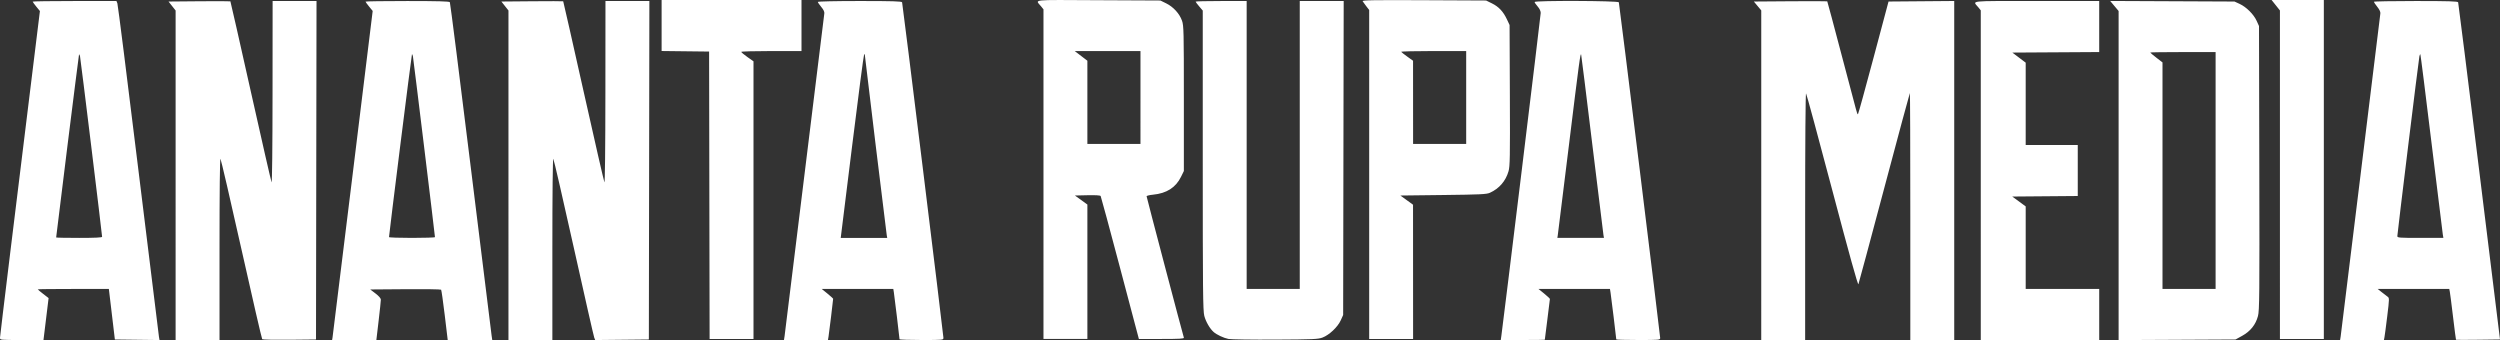 <svg
   width="647.842mm"
   height="88.127mm"
   viewBox="0 0 647.842 88.127"
   version="1.1"
   id="svg1"
   xml:space="preserve"
   xmlns:inkscape="http://www.inkscape.org/namespaces/inkscape"
   xmlns:sodipodi="http://sodipodi.sourceforge.net/DTD/sodipodi-0.dtd"
   xmlns="http://www.w3.org/2000/svg"
   xmlns:svg="http://www.w3.org/2000/svg"><rect x="0" y="0" width="647.842" height="88.127" fill="#333333" stroke="none"/><sodipodi:namedview
     id="namedview1"
     pagecolor="#505050"
     bordercolor="#eeeeee"
     borderopacity="1"
     inkscape:showpageshadow="0"
     inkscape:pageopacity="0"
     inkscape:pagecheckerboard="0"
     inkscape:deskcolor="#505050"
     inkscape:document-units="mm" /><defs
     id="defs1" /><g
     inkscape:label="Layer 1"
     inkscape:groupmode="layer"
     id="layer1"
     transform="translate(120.149,156.26)"><path
       style="fill:#ffffff;fill-opacity:1"
       d="m -120.149,-68.72 c 0,-0.448 4.175,-34.642 9.81,-80.354 l 0.533,-4.324 -0.938,-1.145 c -0.516,-0.63 -0.938,-1.214 -0.938,-1.299 0,-0.085 4.884,-0.154 10.854,-0.154 h 10.854 l 0.24,0.595 c 0.132,0.327 2.576,19.705 5.432,43.061 2.855,23.356 5.259,42.855 5.341,43.331 l 0.149,0.865 -5.785,-0.071 -5.785,-0.071 -0.778,-6.548 -0.778,-6.548 h -9.21 c -5.065,0 -9.21,0.045 -9.21,0.1 0,0.055 0.631,0.587 1.402,1.181 l 1.402,1.081 -0.663,5.433 -0.663,5.433 h -5.633 c -5.579,0 -5.633,-0.005 -5.633,-0.566 z m 26.458,-26.175 c 0,-0.611 -5.575,-46.192 -5.726,-46.813 -0.088,-0.364 -0.205,-0.542 -0.259,-0.397 -0.079,0.211 -5.921,46.959 -5.921,47.379 0,0.063 2.679,0.114 5.953,0.114 4.05,0 5.953,-0.09 5.953,-0.283 z m 19.05,-15.952 v -42.693 l -0.919,-1.162 -0.919,-1.162 7.971,-0.07 c 4.384,-0.038 8.012,-0.029 8.063,0.022 0.051,0.051 2.418,10.5 5.261,23.221 2.843,12.721 5.276,23.367 5.406,23.658 0.142,0.317 0.244,-8.998 0.255,-23.217 l 0.018,-23.746 h 5.689 5.689 l -0.067,43.855 -0.067,43.855 -6.861,0.071 c -3.774,0.039 -6.959,-0.027 -7.079,-0.146 -0.119,-0.119 -2.545,-10.629 -5.391,-23.354 -2.845,-12.725 -5.286,-23.25 -5.423,-23.388 -0.156,-0.158 -0.25,8.556 -0.25,23.349 v 23.601 h -5.689 -5.689 z m 40.657,42.098 c 0.056,-0.327 2.422,-19.513 5.257,-42.635 l 5.154,-42.039 -0.928,-1.132 c -0.51,-0.623 -0.928,-1.201 -0.928,-1.286 0,-0.085 4.875,-0.154 10.832,-0.154 7.893,0 10.883,0.083 11.021,0.305 0.104,0.168 2.544,19.426 5.423,42.796 2.879,23.37 5.309,42.997 5.4,43.616 l 0.165,1.124 -5.771,-2.74e-4 -5.771,-2.75e-4 -0.768,-6.416 c -0.423,-3.529 -0.847,-6.507 -0.943,-6.618 -0.096,-0.111 -4.267,-0.171 -9.269,-0.132 l -9.095,0.07 1.373,1.047 c 0.858,0.654 1.374,1.249 1.377,1.587 0.002,0.298 -0.259,2.773 -0.58,5.502 l -0.584,4.961 h -5.734 -5.734 z m 26.549,-26.061 c 0.004,-0.421 -5.585,-46.27 -5.713,-46.862 -0.074,-0.345 -0.187,-0.575 -0.25,-0.512 -0.094,0.094 -5.945,46.707 -5.945,47.365 0,0.114 2.679,0.208 5.953,0.208 3.274,0 5.954,-0.089 5.955,-0.198 z M 11.613,-110.846 v -42.693 l -0.919,-1.162 -0.919,-1.162 7.971,-0.07 c 4.384,-0.038 8.008,-0.034 8.052,0.011 0.045,0.045 2.41,10.494 5.256,23.221 2.846,12.727 5.284,23.378 5.417,23.669 0.149,0.325 0.249,-8.629 0.26,-23.217 l 0.018,-23.746 h 5.689 5.689 l -0.067,43.855 -0.067,43.855 -6.949,0.071 -6.949,0.071 -0.249,-0.6 c -0.137,-0.33 -2.525,-10.839 -5.307,-23.354 -2.782,-12.515 -5.169,-22.867 -5.304,-23.006 -0.15,-0.154 -0.245,8.86 -0.245,23.349 v 23.601 h -5.689 -5.689 z m 71.549,41.701 c 0.087,-0.546 2.416,-19.447 5.176,-42.003 2.76,-22.556 5.066,-41.285 5.124,-41.621 0.07,-0.41 -0.189,-0.962 -0.787,-1.679 -0.491,-0.587 -0.892,-1.176 -0.892,-1.308 0,-0.139 4.551,-0.24 10.856,-0.24 8.444,0 10.883,0.073 10.978,0.331 0.15,0.407 10.709,86.118 10.709,86.929 0,0.582 -0.004,0.582 -5.689,0.582 -3.129,0 -5.688,-0.089 -5.688,-0.198 9.5e-4,-0.323 -1.318,-11.235 -1.471,-12.171 l -0.141,-0.86 h -9.273 -9.273 l 1.479,1.205 c 0.814,0.663 1.479,1.267 1.479,1.343 0,0.318 -1.065,9.034 -1.199,9.821 l -0.147,0.86 h -5.7 -5.7 z m 26.472,-26.194 c -0.144,-0.828 -5.681,-46.402 -5.681,-46.755 0,-0.127 -0.084,-0.147 -0.186,-0.044 -0.102,0.102 -1.506,10.838 -3.12,23.857 l -2.934,23.671 h 6.024 6.024 z m 88.539,26.909 c -1.25,-0.255 -3.033,-1.093 -3.83,-1.799 -0.979,-0.867 -2.023,-2.672 -2.414,-4.175 -0.347,-1.333 -0.399,-6.596 -0.399,-40.323 v -38.791 l -0.926,-1.082 c -0.509,-0.595 -0.926,-1.152 -0.926,-1.238 0,-0.086 2.977,-0.156 6.615,-0.156 h 6.615 v 37.306 37.306 h 6.879 6.879 v -37.306 -37.306 h 5.692 5.692 l -0.07,40.68 -0.069,40.68 -0.63,1.394 c -0.778,1.721 -2.975,3.794 -4.718,4.451 -1.135,0.428 -2.399,0.484 -12.246,0.537 -6.039,0.033 -11.503,-0.047 -12.142,-0.177 z m 70.741,-0.847 c 0.554,-3.926 10.192,-83.007 10.192,-83.629 0,-0.477 -0.301,-1.112 -0.794,-1.673 -0.437,-0.497 -0.794,-1.019 -0.794,-1.159 0,-0.415 21.682,-0.34 21.831,0.075 0.142,0.398 10.713,86.222 10.713,86.981 0,0.514 -0.172,0.53 -5.689,0.53 -3.129,0 -5.689,-0.072 -5.689,-0.159 0,-0.297 -1.318,-11.08 -1.477,-12.078 l -0.157,-0.992 h -9.261 -9.261 l 1.479,1.205 c 0.814,0.663 1.479,1.288 1.478,1.389 -6e-4,0.101 -0.298,2.506 -0.66,5.343 -0.363,2.838 -0.66,5.189 -0.66,5.226 -6.1e-4,0.036 -2.568,0.066 -5.706,0.066 h -5.705 z m 26.453,-26.061 c -0.072,-0.4 -1.379,-11.027 -2.906,-23.614 -1.527,-12.588 -2.82,-23.006 -2.873,-23.151 -0.199,-0.541 -0.483,1.558 -3.197,23.68 -1.527,12.442 -2.821,22.89 -2.877,23.217 l -0.101,0.595 h 6.042 6.042 z m 40.889,-15.519 v -42.705 l -0.961,-1.15 -0.961,-1.15 9.468,-0.07 c 5.207,-0.038 9.507,-0.03 9.556,0.018 0.048,0.048 1.761,6.45 3.805,14.225 4.306,16.375 3.963,15.151 4.185,14.929 0.096,-0.096 1.911,-6.683 4.033,-14.638 l 3.859,-14.464 8.511,-0.07 8.511,-0.07 v 43.924 43.925 h -5.689 -5.689 v -32.059 c 0,-17.632 -0.052,-32.007 -0.115,-31.944 -0.063,0.063 -3.044,11.126 -6.624,24.584 -3.58,13.458 -6.599,24.692 -6.71,24.965 -0.134,0.331 -2.382,-7.755 -6.766,-24.342 -3.611,-13.66 -6.671,-24.95 -6.801,-25.089 -0.139,-0.148 -0.237,12.945 -0.237,31.816 v 32.068 h -5.689 -5.689 z m 56.885,-0.005 v -42.71 l -0.602,-0.748 c -1.495,-1.859 -3.152,-1.674 14.989,-1.674 h 16.304 v 6.612 6.612 l -11.254,0.069 -11.254,0.069 1.729,1.306 1.729,1.306 v 10.666 10.666 h 6.747 6.747 v 6.611 6.611 l -8.487,0.07 -8.487,0.07 1.741,1.278 1.741,1.278 v 10.695 10.695 h 9.525 9.525 v 6.615 6.615 h -15.346 -15.346 z m 35.719,0.093 v -42.638 l -1.09,-1.301 -1.09,-1.301 16.105,0.074 16.105,0.074 1.323,0.608 c 1.73,0.795 3.654,2.709 4.417,4.395 l 0.61,1.347 0.079,36.777 c 0.071,33.11 0.036,36.937 -0.347,38.381 -0.593,2.236 -1.961,3.945 -4.098,5.122 l -1.72,0.947 -15.147,0.076 -15.147,0.076 z m 25.135,-1.304 v -30.692 h -8.467 c -4.657,0 -8.467,0.053 -8.467,0.117 0,0.064 0.714,0.667 1.587,1.338 l 1.587,1.222 v 29.353 29.353 h 6.879 6.879 z m 32.4,43.061 c 0.08,-0.473 2.406,-19.374 5.17,-42.003 2.764,-22.628 5.069,-41.414 5.123,-41.745 0.064,-0.39 -0.215,-0.997 -0.79,-1.72 -0.488,-0.614 -0.889,-1.206 -0.891,-1.316 -10e-4,-0.109 4.883,-0.198 10.854,-0.198 8.484,0 10.884,0.073 10.984,0.333 0.07,0.183 2.539,19.918 5.487,43.855 l 5.359,43.521 -5.666,0.071 c -3.116,0.039 -5.697,0.039 -5.735,0 -0.038,-0.039 -0.381,-2.691 -0.763,-5.892 -0.382,-3.201 -0.759,-6.148 -0.839,-6.548 l -0.145,-0.728 h -9.276 -9.276 l 1.029,0.821 c 0.566,0.452 1.253,0.98 1.527,1.174 0.487,0.345 0.486,0.457 -0.076,5.066 -0.316,2.592 -0.639,5.04 -0.718,5.44 l -0.143,0.728 h -5.679 -5.68 z m 26.479,-26.458 c -0.081,-0.473 -1.397,-11.15 -2.924,-23.726 -1.527,-12.576 -2.83,-22.919 -2.894,-22.984 -0.065,-0.065 -0.179,0.164 -0.253,0.509 -0.18,0.833 -5.72,46.003 -5.715,46.598 0.004,0.427 0.466,0.463 5.969,0.463 h 5.965 z M 63.671,-105.659 l -0.067,-37.24 -6.152,-0.071 -6.152,-0.071 v -6.61 -6.61 h 18.124 18.124 v 6.615 6.615 h -7.805 c -4.293,0 -7.805,0.096 -7.805,0.212 0,0.117 0.714,0.716 1.587,1.332 l 1.587,1.12 v 35.974 35.974 h -5.688 -5.688 z m 86.584,-5.47 v -42.71 l -0.602,-0.748 c -1.519,-1.889 -3.189,-1.706 14.781,-1.619 l 16.115,0.078 1.512,0.742 c 1.853,0.91 3.458,2.675 4.096,4.504 0.443,1.269 0.477,2.73 0.477,20.153 v 18.785 l -0.742,1.512 c -1.363,2.777 -3.731,4.284 -7.261,4.623 -0.91,0.087 -1.654,0.274 -1.654,0.415 0,0.232 9.393,35.863 9.66,36.643 0.088,0.258 -1.18,0.331 -5.774,0.331 h -5.887 l -4.866,-18.381 c -2.676,-10.11 -4.944,-18.508 -5.039,-18.662 -0.111,-0.179 -1.342,-0.253 -3.423,-0.206 l -3.249,0.075 1.617,1.17 1.617,1.17 v 17.417 17.417 h -5.689 -5.689 z m 25.135,-19.864 v -12.039 h -8.522 -8.522 l 1.642,1.255 1.642,1.255 v 10.784 10.784 h 6.879 6.879 z m 59.267,19.948 v -42.626 l -0.749,-0.964 c -0.412,-0.53 -0.839,-1.118 -0.949,-1.306 -0.162,-0.279 2.787,-0.328 15.897,-0.265 l 16.096,0.078 1.503,0.738 c 1.769,0.869 2.944,2.119 3.894,4.145 l 0.688,1.467 0.075,18.225 c 0.066,16.147 0.026,18.392 -0.353,19.696 -0.736,2.531 -2.41,4.461 -4.815,5.551 -0.866,0.392 -2.4,0.466 -12.098,0.582 l -11.106,0.132 1.64,1.191 1.64,1.191 0.008,17.396 0.008,17.396 h -5.689 -5.689 z m 25.135,-19.948 v -12.039 h -8.482 c -4.665,0 -8.426,0.091 -8.358,0.201 0.068,0.111 0.787,0.676 1.597,1.257 l 1.473,1.055 0.006,10.782 0.006,10.782 h 6.879 6.879 z m 210.873,20.011 v -42.563 l -1.081,-1.357 -1.081,-1.357 h 6.769 6.769 v 43.921 43.921 h -5.689 -5.689 z"
       id="path28" /></g></svg>
